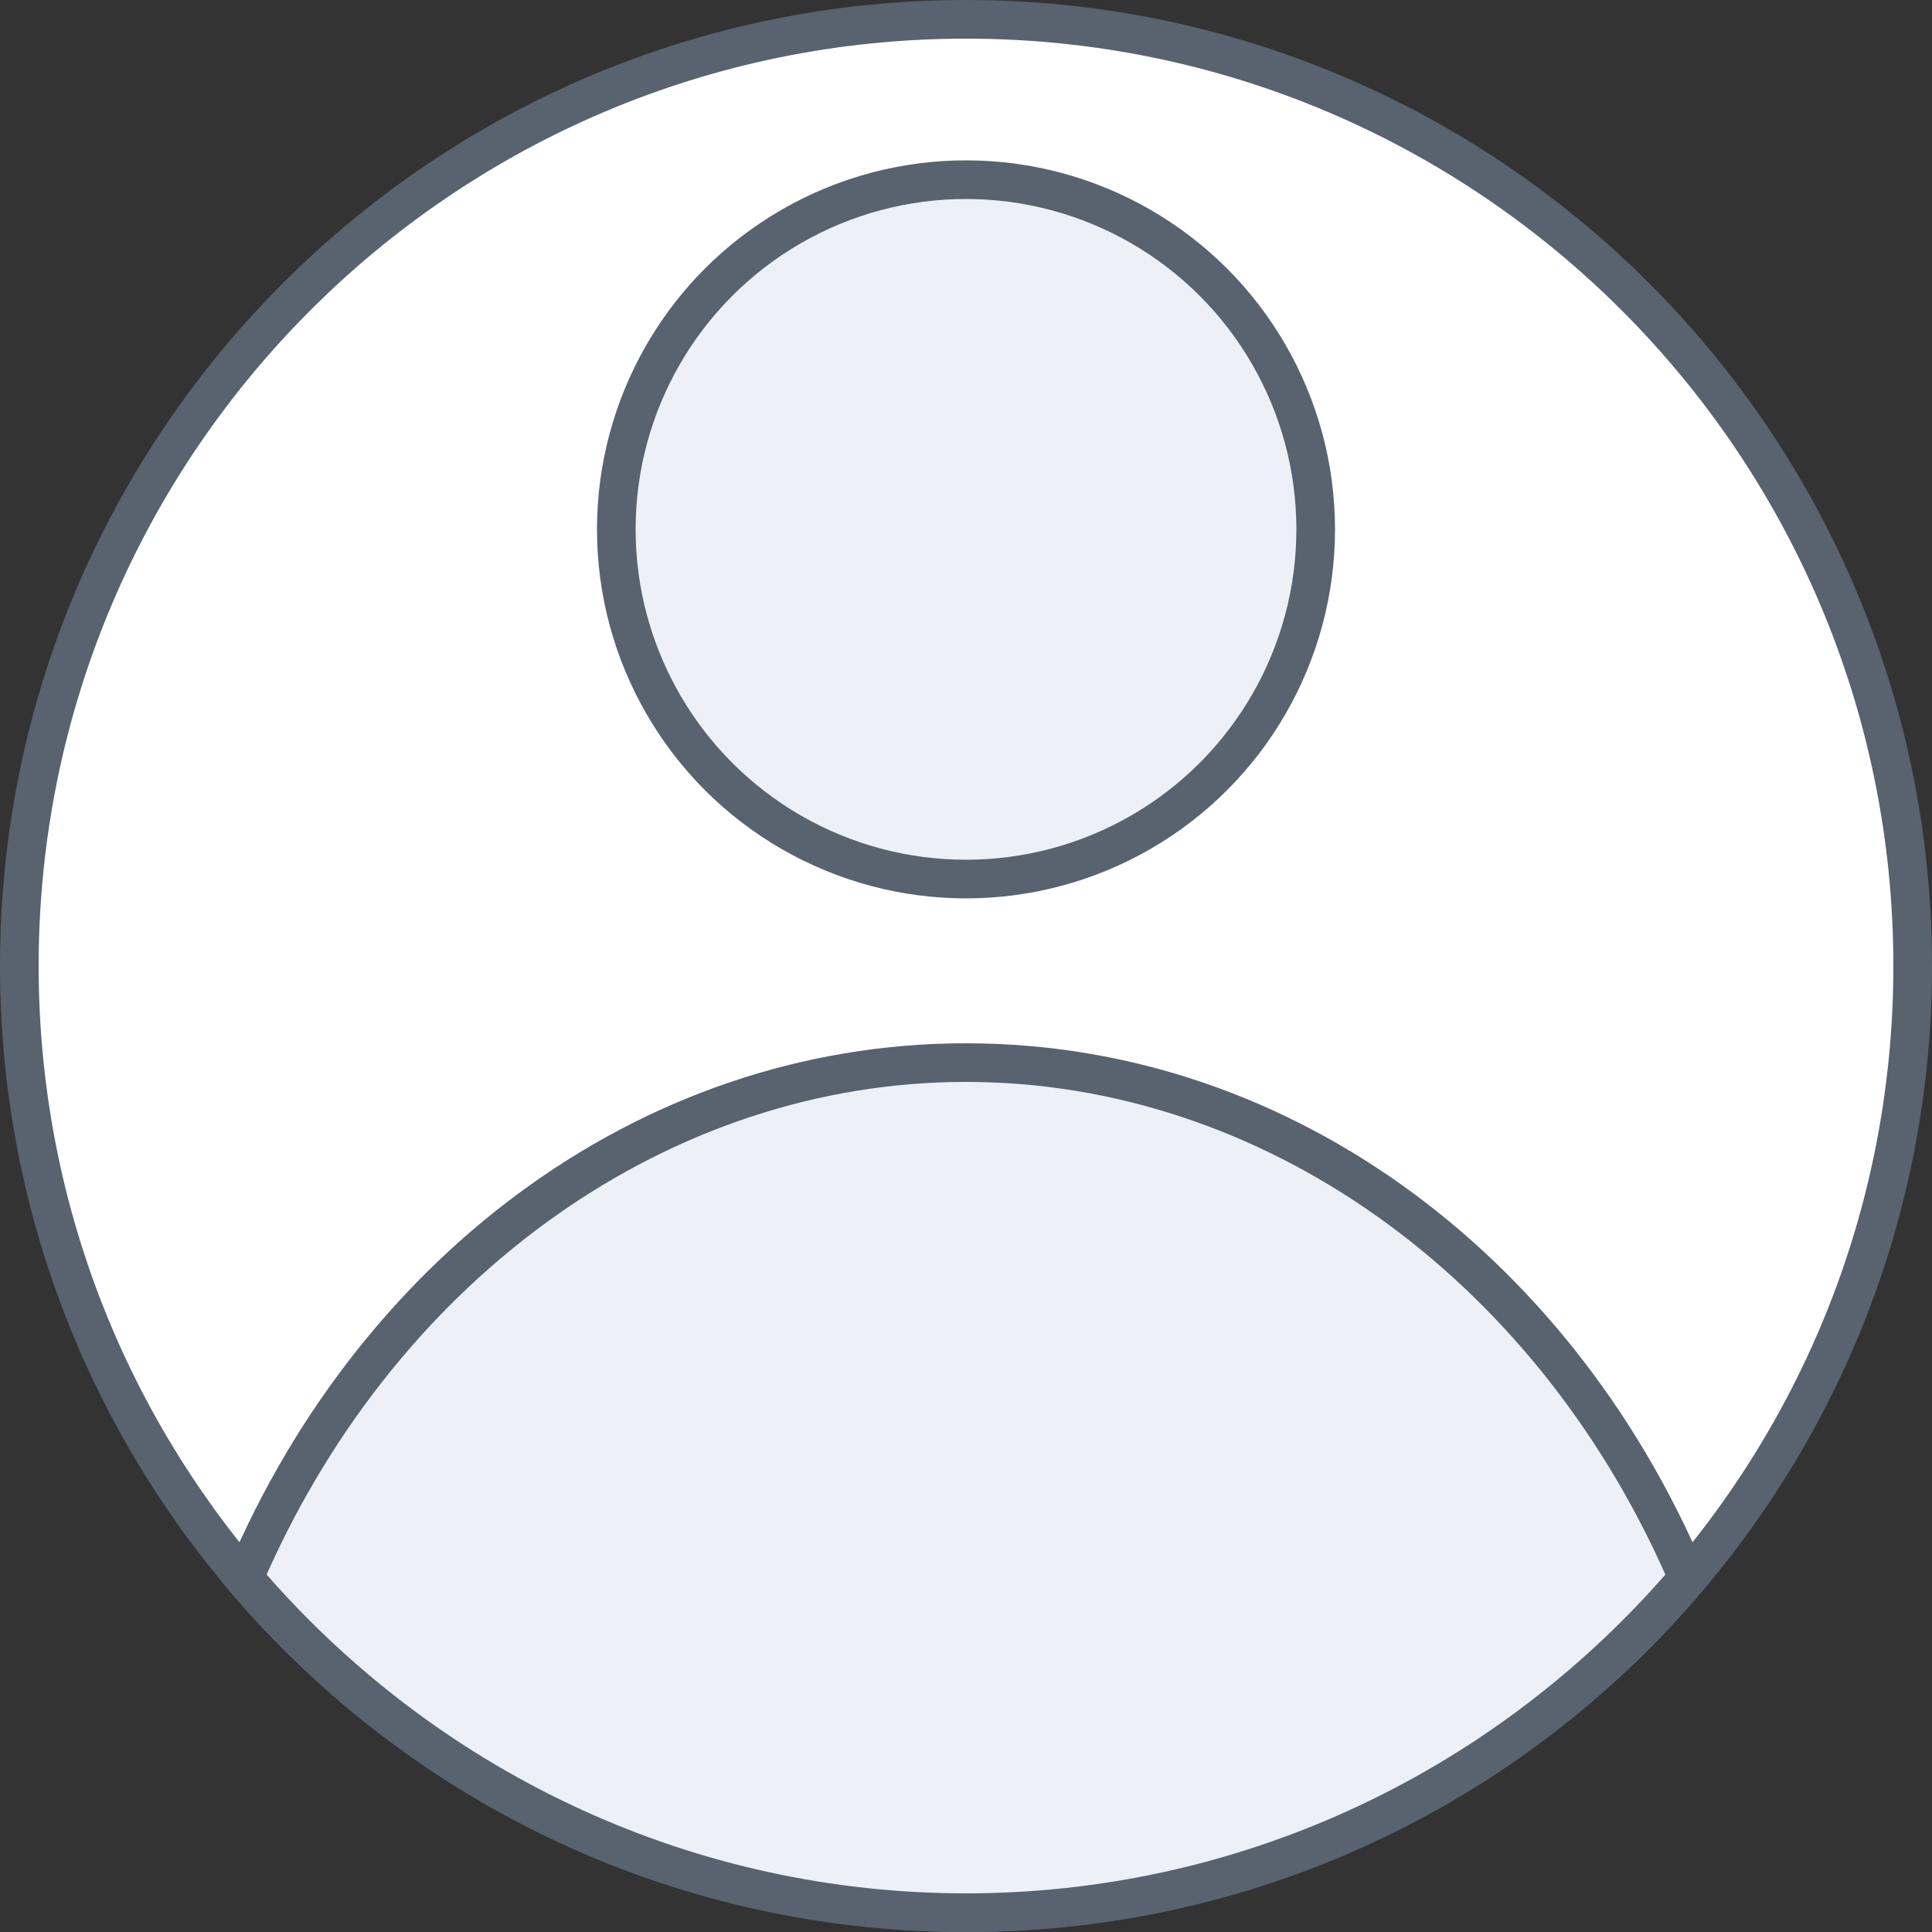 <?xml version="1.0" encoding="UTF-8"?>
<svg xmlns="http://www.w3.org/2000/svg" xmlns:xlink="http://www.w3.org/1999/xlink" version="1.1" id="Ebene_1" x="0px" y="0px" viewBox="0 0 100 100" style="enable-background:new 0 0 100 100;" xml:space="preserve">
<rect x="0" y="0" width="100" height="100" fill="#333333" stroke="none"/>
<style type="text/css">
	.st0{fill:#FFFFFF;}
	.st1{fill:#59626F;}
	.st2{fill:#EDF1F7;stroke:#59626F;stroke-width:2;stroke-linecap:round;stroke-linejoin:round;stroke-miterlimit:10;}
	.st3{fill:#EDF1F7;}
</style>
<g>
	<circle class="st0" cx="50" cy="50" r="49"></circle>
	<path class="st1" d="M50,2c26.5,0,48,21.5,48,48S76.5,98,50,98S2,76.5,2,50S23.5,2,50,2 M50,0C22.4,0,0,22.4,0,50s22.4,50,50,50   s50-22.4,50-50S77.6,0,50,0L50,0z"></path>
</g>
<ellipse class="st2" cx="50" cy="27.4" rx="18.1" ry="18.1"></ellipse>
<path class="st3" d="M50,99c-14.4,0-28-6.3-37.3-17.3C19.5,65.5,34.1,55,50,55s30.5,10.5,37.3,26.7C78,92.7,64.4,99,50,99z"></path>
<path class="st1" d="M50,56c15.3,0,29.3,10,36.2,25.5C77,92,63.9,98,50,98s-27-6-36.2-16.5C20.7,66,34.7,56,50,56 M50,54  c-17.1,0-31.8,11.4-38.5,27.9C20.7,93,34.5,100,50,100s29.3-7,38.5-18.1C81.8,65.4,67.1,54,50,54L50,54z"></path>
</svg>
